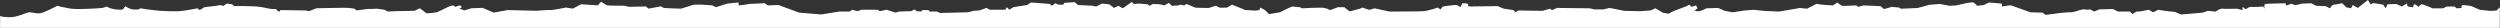 <?xml version="1.0" encoding="UTF-8"?><svg id="Layer_2" xmlns="http://www.w3.org/2000/svg" viewBox="0 0 1139.66 12.71"><rect x="0" y="0" width="1139.66" height="12.71" fill="#333333" stroke="none"/><defs><style>.cls-1{fill:#fff;}</style></defs><g id="Layer_1-2"><path class="cls-1" d="M0,7.26s.75,.58,4.5,.58,7.5-2.25,9-2.25,3.06,.85,5.2,.35c2.15-.49,7.43-3.3,7.43-3.3,0,0,3.14,.82,3.63,.82s1.82,.66,5.61,.66,10.07-.33,11.23-.5c1.15-.16,1.98-.66,1.98-.66,0,0,1.48,.99,3.96,1.32,2.48,.33,3.47,0,3.47,0l1.16-1.48s1.65,1.32,3.3,1.48c1.65,.17,2.64,0,2.64,0l.99-.5,2.97,.5,5.95,.66s6.27,.33,8.75,.17c2.48-.17,8.26-1.32,8.26-1.32l.99,.82,2.15-1.32,5.61-.66s1.82-.5,2.31-.17l.5,.33,1.82-1.16,2.48,.33,.83,.82s9.74-.16,12.71,.5c2.97,.66,4.46,.82,4.46,.82h1.82l1.49,1.32,.66-.82,11.39,.16,1.65,.33,3.3-1.32s14.2-.33,14.86-.17c.66,.17,2.48,.33,2.48,.33l.99,.82,5.12-.66h2.31l1.48-.16,3.8,.5,1.49,.82,3.8-.16,8.42-.16,2.48-1.16,2.97,2.31,2.48-.17,2.31-.33,5.95-2.81,1.49-.33,.82,.66,2.31-.66,.83,.82-1.16,.66,2.31,.83,3.14-.99,5.12-.16,5.12,2.14,6.28-1.15,13.04,.33s5.78-.5,6.44-.33c.66,.16,7.1-1.16,7.1-1.16l3.14,.5,3.8-1.98,7.6,.5,1.48-1.65s2.31,1.49,2.81,1.65c.5,.16,7.76,.16,7.76,.16l2.15,.5,7.76-.16,1.15,.99,5.29-.99,.99,.16s-.16,.33,.82,.5c.99,.17,7.76,.33,7.76,.33l5.78-1.82h3.8l4.62,.33,1.65,.83,5.28-1.65,5.12-.5s-.33,1.32,.33,1.32,4.62-.66,4.62-.66l6.94-.33,1.32,.99,4.95-.16,9.41,3.47,10.07,.83,8.26-1.32h4.79l.99-.83,2.48,.66,1.82-.66h7.27l1.16,.66,2.97-.66,4.13,1.32,1.65-.5,5.45-.17,1.65-.82,.83,.82,2.14,.17,.5-.66h2.81l.5,.66h3.3l1.49,.66,12.71-.33,2.64-.66,2.48-.16,3.3-1.16,1.49,.82h7.1l.66-1.15,1.16,1.15,1.82-1.15,6.27-.99,1.82-1.16,8.59,.66,.82,.83,1.82-1.16s.66,.66,1.49,.66h1.98l.5-.82,4.62-.33,1.65,1.32,6.44,.33,1.82,.33,2.64-1.32,3.3,.33,2.15,1.65,1.98-.99,1.98,1.16,4.29-2.97s.33,.99,.83,.99,2.31-.16,2.31-.16l3.97,.33,.82,.66,1.65-.83,3.14,.17,1.99,.5,1.98-1.15,1.48,1.32,2.97-.17,.66-.33,1.98,.33,.99-.66s3.47,1.49,3.97,1.65c.5,.16,6.27,.16,6.27,.16l3.14-.99s1.15,.66,1.65,.82c.5,.16,3.47,0,3.47,0l2.31-1.32,6.11,2.48s2.15,0,3.3,.16c1.16,.17,2.97-.16,2.97-.16l.5-1.16,2.14,1.16,1.82,1.82,4.95-.83s5.45-2.81,5.94-2.64c.5,.17,3.14,.33,3.14,.33l.99,.5s8.75-.5,10.24-.17c.92,.21,1.81,.55,2.65,.99l3.46-1.32h2.97s1.98,1.82,2.48,1.82,4.62-1.16,4.62-1.16l1.16-.5s2.64,.99,3.14,.99,2.31-.66,2.31-.66l6.77,1.48s13.71,0,15.69-.16c1.98-.16,6.44-1.65,6.44-1.65l1.16,.83,1.16-1.32s5.61-.83,6.27-.66c.66,.17,1.65,.99,1.65,.99l.99-1.82s2.81,0,2.64,.5c-.16,.5-.16,.99,.66,.99s12.72-.17,12.72-.17l2.8,1.16,4.46,.66,.82,.99,1.32-.82,11.07,.16,3.46-.99,.83,.66,2.31-.99,14.86,.16,2.15,.5h4.13l2.81-.66,3.46,.66,3.14,.66,7.43,.16,4.62-.33,2.31-.99,3.3,1.98,2.64,.5,2.15-1.16,6.11-2.31,1.16-.66,1.16,.99,1.98-.66,.66,1.32-1.32,.99s.83,.49,1.98,.33c1.16-.16,3.47-1.32,3.47-1.32l5.29-.16,2.97,1.32,3.63,.66,5.45-.82,4.13-.33,4.62,.5,6.93,.33,9.58-1.65,3.14,.33,2.64-1.32s1.82-1.16,2.31-.83c.5,.33,6.93,.66,6.93,.66l1.98-1.32s1.65,1.32,2.14,1.48c.5,.16,6.44-.16,6.44-.16l.99,.66,2.31-.66,7.76,.33,1.65,1.32,3.63-.99,3.3,.33s.5,.5,.99,.5,7.43-.33,7.43-.33l2.48-.66s2.81-.83,3.3-.83,4.29-.33,4.29-.33l4.46,.83,2.97-.16,3.63-.83s3.63-.83,4.29-.5c.66,.33,1.65,1.48,1.65,1.48l2.97-.33,2.48-1.16,5.78,.5,.16,1.32s3.63-.66,4.13-.5c.5,.16,8.75,3.14,8.75,3.14l5.61,.16s.99,.99,1.49,.99,6.44-.83,6.44-.83c0,0,3.14-.33,4.95-.33s5.12-1.65,6.28-1.32c1.16,.33,2.48,0,2.48,0l1.82,.99,2.48-.99,6.11-.16,2.31,1.16h5.45l1.16,1.16s1.65-1.32,2.15-1.16c.5,.16,3.63-.5,3.63-.5l1.49-.33,2.15,1.16,2.31-1.16,2.97,.5,4.62,.5,2.81,1.16,9.74-.82,2.48-.83,3.46,.33s2.15-1.49,3.14-1.32c.99,.16,6.61,0,6.61,0l2.64,.66s-.33-1.49,.16-1.32c.5,.16,.66,.66,1.16,.82,.5,.16,1.32-1.16,2.64-.99,1.32,.17,5.45-.16,5.45-.16l.5,.99s-.16-1.99,.33-2.15c.5-.16,9.41-.33,9.41-.33,0,0-.16,.99,.33,.99s2.14-.83,2.14-.83c0,0,1.49,.66,1.98,.66s2.97-.66,2.97-.66l4.13-.16,2.31,1.16,4.3,.16,1.98,.99s.99-1.65,1.65-1.65,3.96-.66,3.96-.66l1.82,1.82,2.15,.49,.82-1.49,2.31,1.32,4.62-3.63,1.32,2.15s.33-.83,1.65-.66c1.32,.17,3.96,.66,3.96,.66l1.16,1.65,.82-1.82,3.96-.16,2.64,1.16,2.31-1.49s0,1.32,.5,1.49c.5,.16,2.31,.33,2.31,.33,0,0,0-1.49,.66-1.32,.66,.17,1.82,1.16,1.82,1.16,0,0,.83-1.32,1.65-1.16,.83,.17,4.79,1.82,4.79,1.82h4.62l1.82-.82h3.47l.99,.82,2.31-.16s-.82-1.49,1.16-1.32c1.98,.17,3.3,.5,3.3,.5l3.8,1.65,4.79,.5,2.81-.17,1.49-1.48V12.71H.02s.1-5.46-.02-5.46H0Z"/></g></svg>